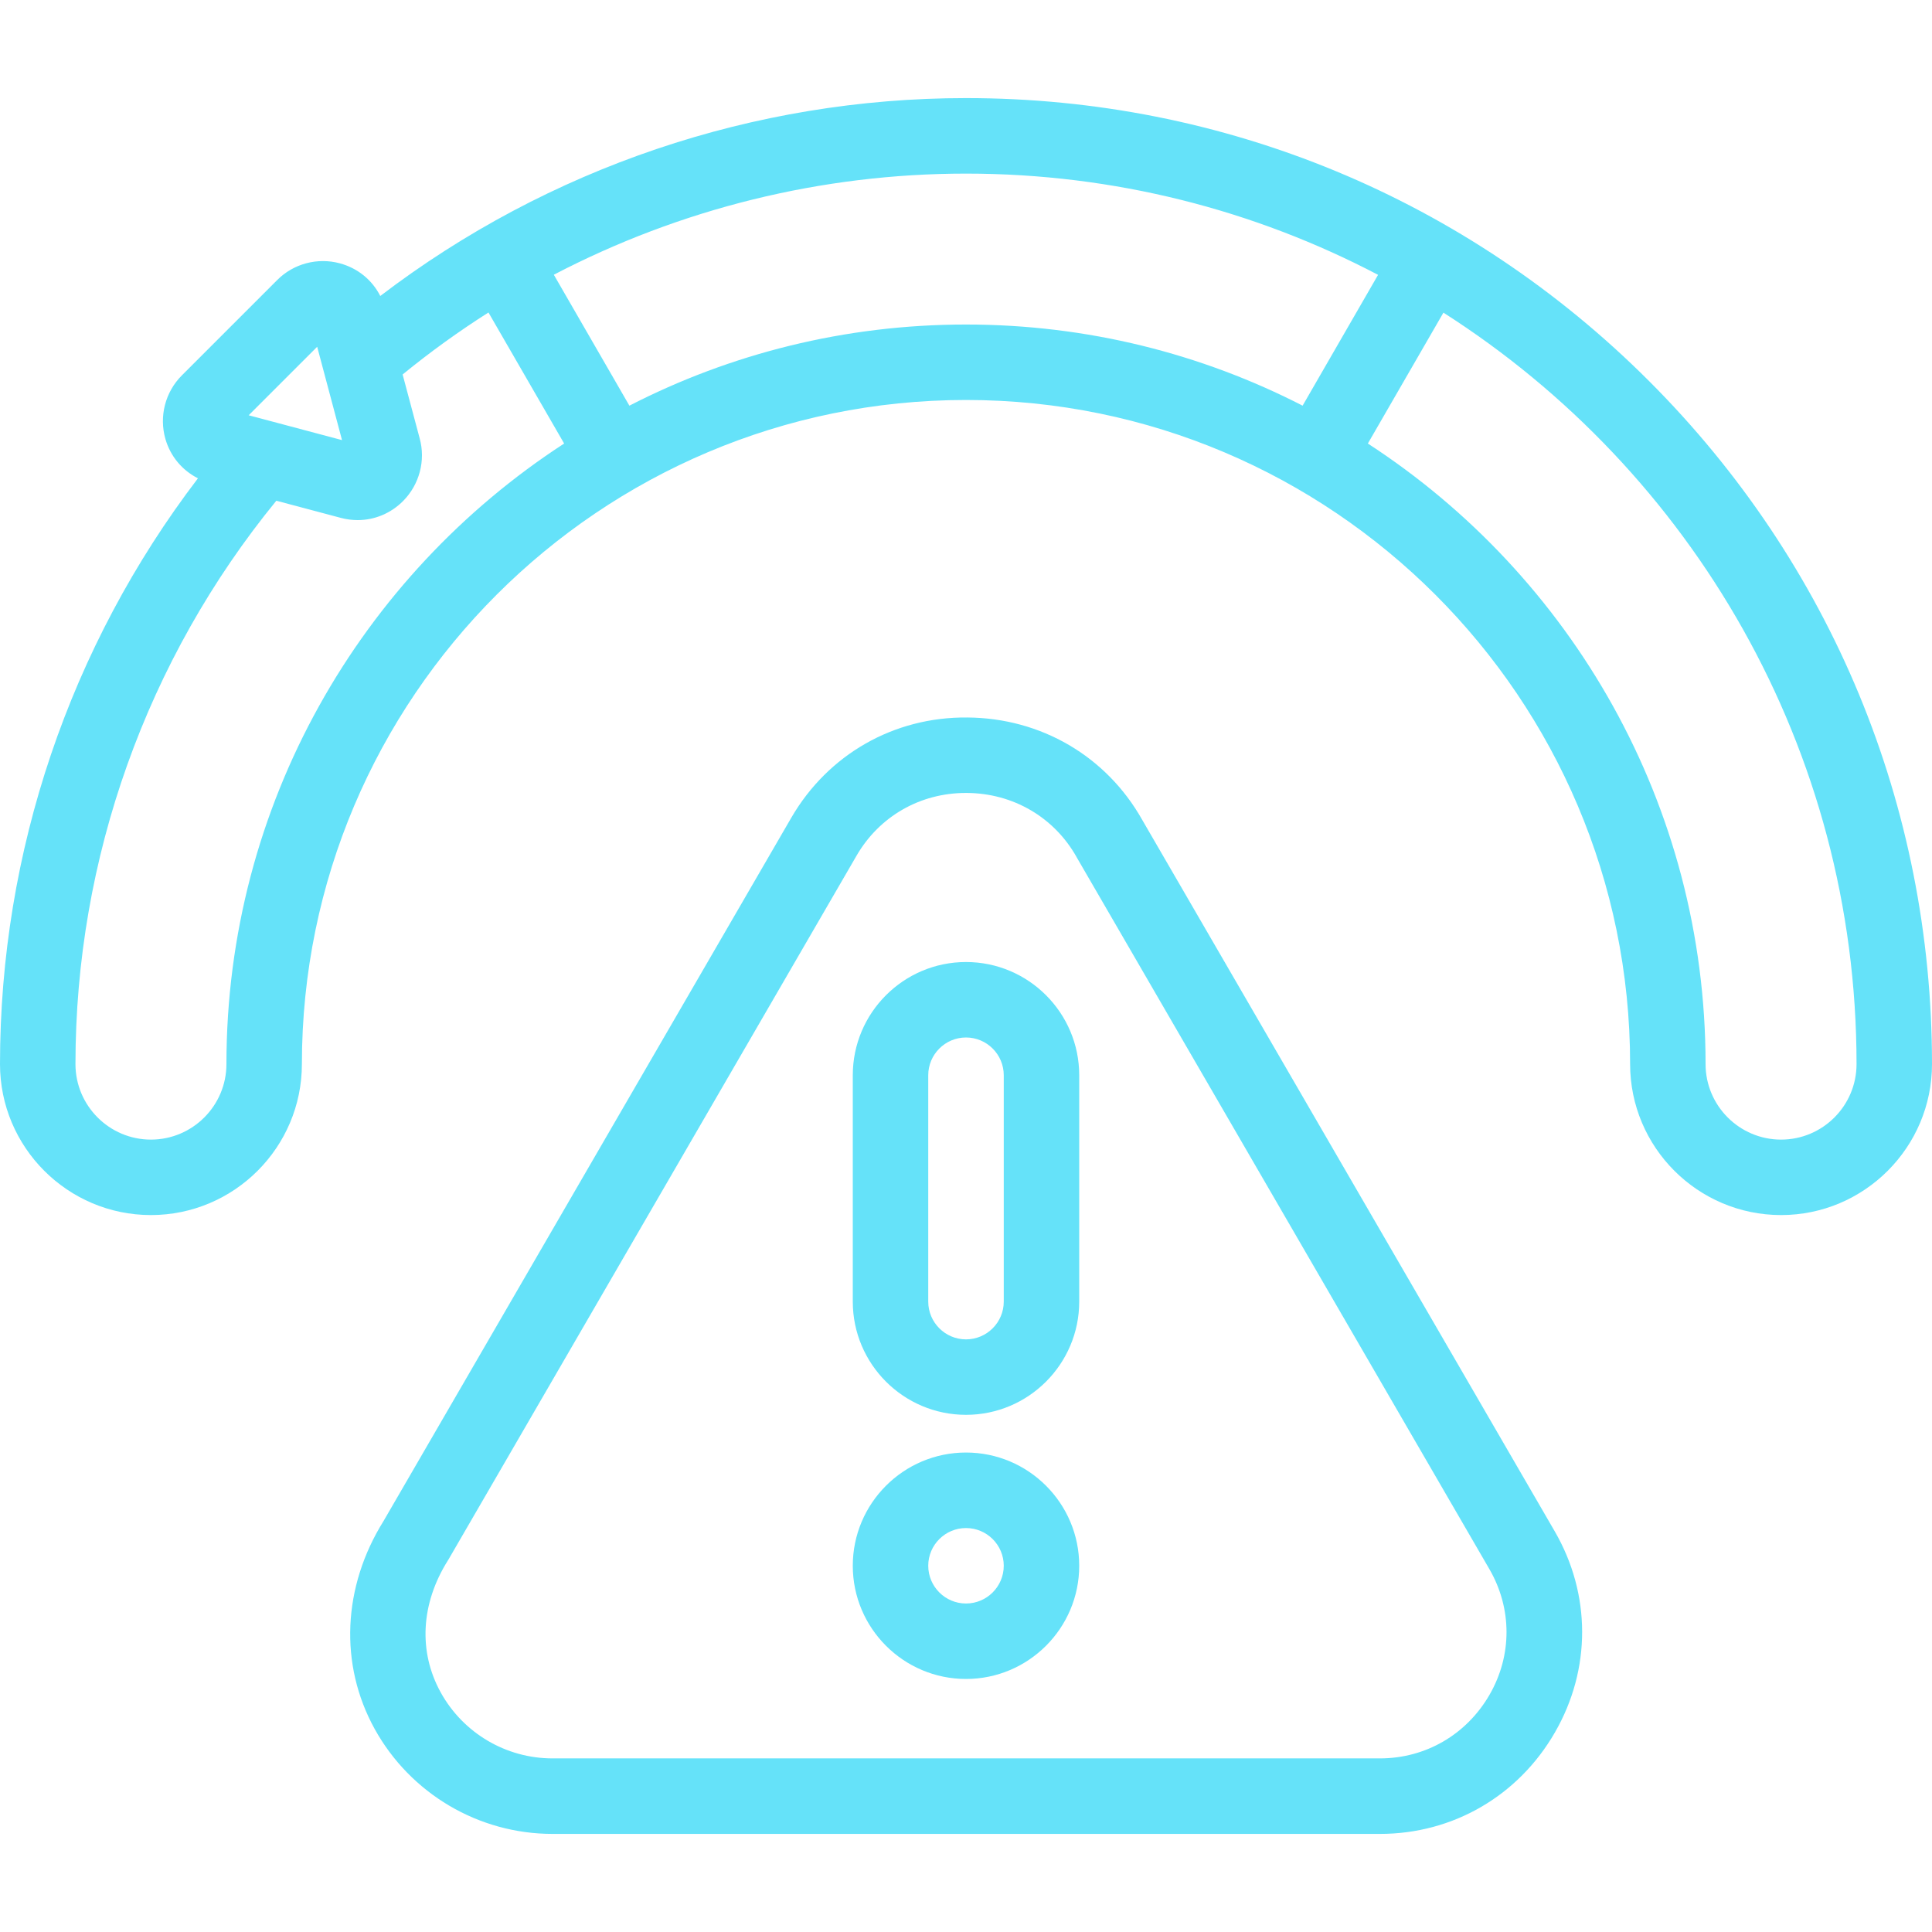 <svg width="35" height="35" viewBox="0 0 35 35" fill="none" xmlns="http://www.w3.org/2000/svg">
<g clip-path="url(#clip0_1136_1036)">
<path d="M29.874 6.903C26.569 3.598 22.174 1.777 17.5 1.777C13.656 1.777 9.927 3.044 6.889 5.362C6.742 5.072 6.48 4.857 6.155 4.77C5.751 4.661 5.317 4.777 5.023 5.072L3.295 6.8C2.993 7.102 2.879 7.544 2.997 7.954C3.088 8.268 3.3 8.52 3.586 8.665C1.267 11.704 0 15.433 0 19.277C0 20.785 1.227 22.012 2.734 22.012C4.242 22.012 5.469 20.785 5.469 19.277C5.469 12.643 10.866 7.246 17.5 7.246C24.134 7.246 29.531 12.643 29.531 19.277C29.531 20.785 30.758 22.012 32.266 22.012C33.773 22.012 35 20.785 35 19.277C35 14.603 33.18 10.209 29.874 6.903ZM5.746 6.282L6.196 7.973L4.505 7.523L5.746 6.282ZM4.102 19.277C4.102 20.031 3.488 20.645 2.734 20.645C1.981 20.645 1.367 20.031 1.367 19.277C1.367 15.553 2.657 11.945 5.006 9.071L6.175 9.382C6.276 9.409 6.379 9.422 6.48 9.422C6.786 9.422 7.082 9.3 7.306 9.073C7.599 8.775 7.713 8.342 7.603 7.942L7.294 6.784C7.792 6.377 8.311 6.003 8.849 5.661L10.22 8.035C6.54 10.426 4.102 14.572 4.102 19.277ZM11.402 7.349L10.033 4.977C12.322 3.782 14.882 3.145 17.5 3.145C20.192 3.145 22.732 3.808 24.965 4.979L23.598 7.349C21.768 6.409 19.695 5.879 17.5 5.879C15.305 5.879 13.232 6.409 11.402 7.349ZM32.266 20.645C31.512 20.645 30.898 20.031 30.898 19.277C30.898 14.572 28.46 10.426 24.78 8.035L26.149 5.664C30.645 8.531 33.633 13.562 33.633 19.277C33.633 20.031 33.02 20.645 32.266 20.645Z" fill="#65E2F9"/>
<path d="M20.692 14.852C20.043 13.7 18.858 13.007 17.523 12.998C16.194 12.985 15.001 13.667 14.335 14.814L6.95 27.552C6.204 28.747 6.143 30.155 6.787 31.321C7.436 32.494 8.67 33.223 10.009 33.223H24.996H24.999C26.321 33.223 27.506 32.535 28.169 31.384C28.828 30.241 28.826 28.879 28.164 27.739L20.692 14.852ZM26.985 30.701C26.568 31.424 25.826 31.855 24.999 31.855C24.998 31.855 24.997 31.855 24.996 31.855H10.009C9.167 31.855 8.392 31.397 7.984 30.66C7.576 29.921 7.623 29.05 8.114 28.269C8.118 28.262 8.123 28.255 8.127 28.248L15.518 15.5C15.931 14.788 16.67 14.365 17.497 14.365H17.514C18.354 14.37 19.097 14.805 19.503 15.526C19.504 15.529 19.506 15.531 19.507 15.534L26.981 28.425C27.394 29.137 27.396 29.988 26.985 30.701Z" fill="#65E2F9"/>
<path d="M17.5 17.428C16.369 17.428 15.449 18.348 15.449 19.479V23.58C15.449 24.711 16.369 25.631 17.5 25.631C18.631 25.631 19.551 24.711 19.551 23.58V19.479C19.551 18.348 18.631 17.428 17.5 17.428ZM18.184 23.58C18.184 23.957 17.877 24.264 17.5 24.264C17.123 24.264 16.816 23.957 16.816 23.58V19.479C16.816 19.102 17.123 18.795 17.5 18.795C17.877 18.795 18.184 19.102 18.184 19.479V23.58Z" fill="#65E2F9"/>
<path d="M17.5 26.314C16.369 26.314 15.449 27.234 15.449 28.365C15.449 29.496 16.369 30.416 17.5 30.416C18.631 30.416 19.551 29.496 19.551 28.365C19.551 27.234 18.631 26.314 17.5 26.314ZM17.5 29.049C17.123 29.049 16.816 28.742 16.816 28.365C16.816 27.988 17.123 27.682 17.5 27.682C17.877 27.682 18.184 27.988 18.184 28.365C18.184 28.742 17.877 29.049 17.5 29.049Z" fill="#65E2F9"/>
</g>
<defs>
<clipPath id="clip0_1136_1036">
<rect width="35" height="35" fill="white"/>
</clipPath>
</defs>
</svg>
